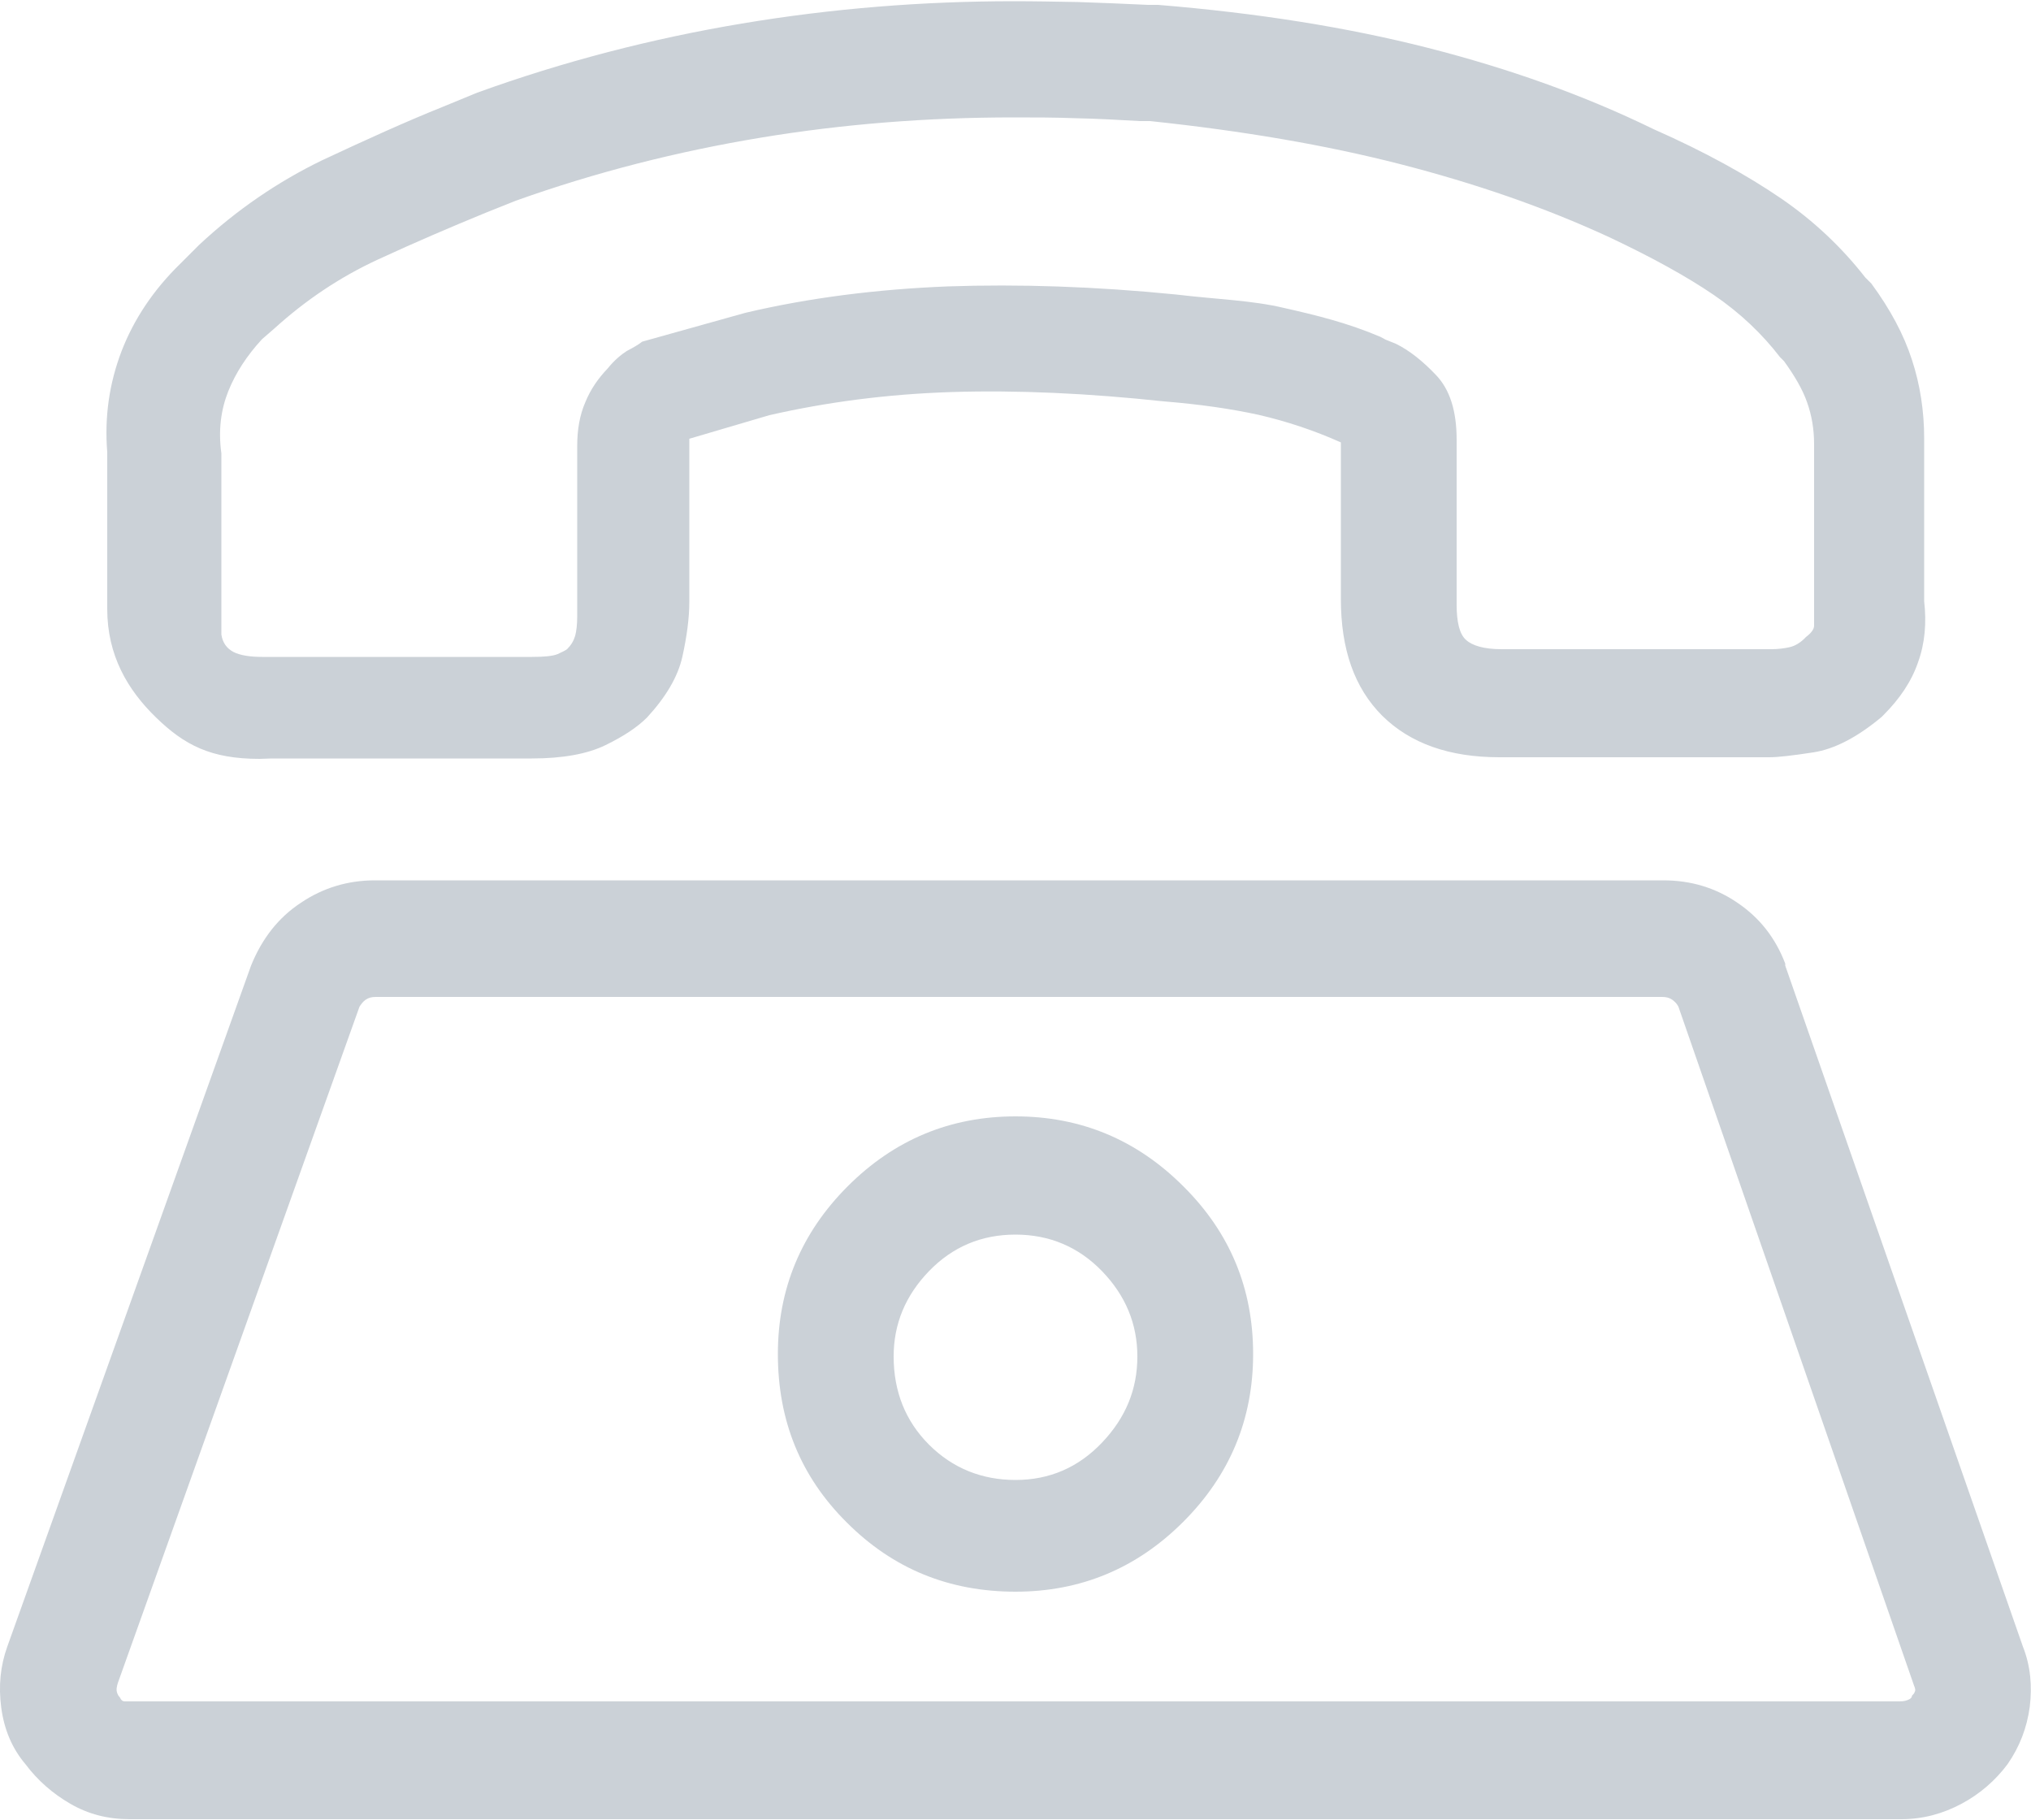 <?xml version="1.0" encoding="UTF-8"?>
<!-- Generator: Adobe Illustrator 23.0.1, SVG Export Plug-In . SVG Version: 6.00 Build 0)  -->
<svg version="1.1" id="Capa_1" xmlns="http://www.w3.org/2000/svg" xmlns:xlink="http://www.w3.org/1999/xlink" x="0px" y="0px" viewBox="0 0 500 448" style="enable-background:new 0 0 500 448;" xml:space="preserve">
<style type="text/css">
	.st0{fill:#CBD1D7;}
</style>
<path class="st0" d="M499.7,420.1c-0.7,5.2-2.5,9.9-5.5,14.2c-3,4-6.8,7.3-11.3,9.7s-9.4,3.8-14.8,3.8H31.9  c-5.3,0-10.1-1.2-14.6-3.8c-4.3-2.5-8-5.7-11-9.7c-3.4-4-5.3-8.7-6-14s-0.2-10.3,1.5-15l60-167.6c2.7-6.7,6.8-11.9,12.3-15.5  c5.5-3.7,11.6-5.5,18.2-5.5h317.2c6.7,0,12.8,1.8,18.2,5.5c5.5,3.7,9.4,8.7,11.8,15v0.5L498,405.3  C499.9,410.1,500.3,415,499.7,420.1z M169.7,108v40.1c0,4-0.6,8.5-1.7,13.5c-1.1,5-4.1,10-8.7,15c-2.4,2.4-5.7,4.6-10.2,6.8  s-10.6,3.3-18.2,3.3h-64l-3,0.1c-12,0-18.5-3.4-25.5-10.2s-12-15.3-12-26.7v-15.1l0,0v-23.5c-0.7-8.7,0.5-16.9,3.5-24.8  c3-7.8,7.8-15.1,14.6-21.7l4.5-4.5c9.3-8.7,19.5-15.6,30.2-20.8c10.9-5.1,20.8-9.6,29.8-13.2l8.5-3.5c21.3-7.7,43-13.3,65.1-17  s44.4-5.5,67-5.5c5,0,10.2,0.1,15.8,0.2c5.5,0.2,11.3,0.4,17.2,0.7h2.5c24.4,2,46.5,5.5,66.5,10.6s38.5,11.7,55.5,20  c12.7,5.6,23.1,11.4,31.3,17c8.2,5.6,15.1,12.2,20.8,19.5l1.5,1.5c4.7,6.4,8,12.6,10,18.8c2,6.1,3,12.6,3,19.3V148  c0.6,5.3,0.2,10.3-1.5,15c-1.6,4.7-4.5,9-8.5,13l-0.5,0.5c-6,5-11.6,7.9-16.8,8.7c-5.2,0.8-8.7,1.2-10.8,1.2h-66.5  c-12.3,0-21.9-3.4-28.8-10.2c-6.9-6.9-10.2-16.4-10.2-28.8v-38.5c-6.7-3-13.4-5.2-20.3-6.8c-6.9-1.5-14.6-2.6-23.3-3.3  c-18.6-2-36.1-2.8-52.1-2.3s-31,2.5-45,5.7 M470.7,417.4c0.3-0.3,0.6-0.6,0.7-1c0.2-0.3,0.1-0.8-0.2-1.5l-58-167.1  c-0.3-0.6-0.8-1.2-1.5-1.7s-1.5-0.7-2.5-0.7H92.5c-1,0-1.8,0.2-2.5,0.7s-1.1,1.1-1.5,1.7L29,414.3c-0.3,1-0.4,1.7-0.2,2.3  s0.4,0.9,0.7,1.2c0.3,0.7,0.7,1,1.2,1s0.9,0,1.2,0h435.8c1,0,1.7-0.2,2.3-0.5C470.4,418.1,470.7,417.8,470.7,417.4z M183.5,77  c15.7-3.7,32.3-5.8,49.8-6.5c17.5-0.6,36.3,0,56.3,2c10,1.2,18.5,1.4,26.5,3.3c8,1.8,15.7,3.7,23.7,7.1l1.3,0.7l2.5,1  c3.3,1.6,6.7,4.3,10,7.8s5,8.7,5,15.8v40.6c0,4.3,0.7,7.3,2.3,8.7c1.5,1.4,4.4,2.3,8.7,2.3h66.5c1.6,0,3.2-0.2,4.5-0.5  s2.7-1.1,4-2.5c1.3-1,2-1.9,2-2.8c0-0.8,0-1.4,0-1.7v-43c0-3.7-0.6-7.1-1.7-10.2c-1.1-3.2-3.1-6.6-5.7-10.2l-1-1  c-4.3-5.6-9.7-10.8-16.3-15.3c-6.6-4.5-15.1-9.2-25.7-14.2c-16-7.4-33.2-13.3-51.5-18s-38.8-8.2-61.6-10.6h-2.5  c-5.3-0.3-10.6-0.6-15.8-0.7c-5.2-0.2-10.2-0.2-15.3-0.2c-21,0-41.8,1.6-62.3,5s-40.6,8.5-60.2,15.5l-7.5,3  c-8.3,3.4-17.2,7.2-26.5,11.5s-17.8,10-25.5,17l-3,2.6c-3.7,4-6.5,8.3-8.3,12.8s-2.5,9.6-1.7,15.3v44.6c0.3,2,1.3,3.4,3,4.3  c1.6,0.8,4,1.2,7,1.2H131c3,0,5.1-0.2,6.3-0.7c1.1-0.5,1.9-0.9,2.3-1.2c1-1,1.6-2,2-3.3c0.3-1.1,0.5-2.8,0.5-4.7v-42  c0-4,0.6-7.6,2-10.8c1.3-3.2,3.2-5.9,5.5-8.3c1.6-2,3.3-3.4,4.7-4.3c1.5-0.8,2.8-1.5,3.8-2.3"/>
<g>
	<path class="st0" d="M291.3,292c-11.5-11.5-25.3-17.2-41.3-17.2s-29.8,5.7-41.3,17.2s-17.2,25.3-17.2,41.3c0,16.4,5.6,30.2,17,41.5   c11.4,11.4,25.2,17,41.5,17c16,0,29.8-5.7,41.3-17.2s17.2-25.3,17.2-41.3S302.9,303.5,291.3,292z M271.3,355.1   c-5.8,6.1-12.9,9.2-21.3,9.2c-8.3,0-15.5-2.9-21.3-8.7c-5.8-5.8-8.7-13.1-8.7-21.7c0-8,2.9-15,8.7-21s12.9-9,21.3-9   c8.3,0,15.5,3,21.3,9s8.7,13,8.7,21S277.2,348.9,271.3,355.1z"/>
</g>
</svg>